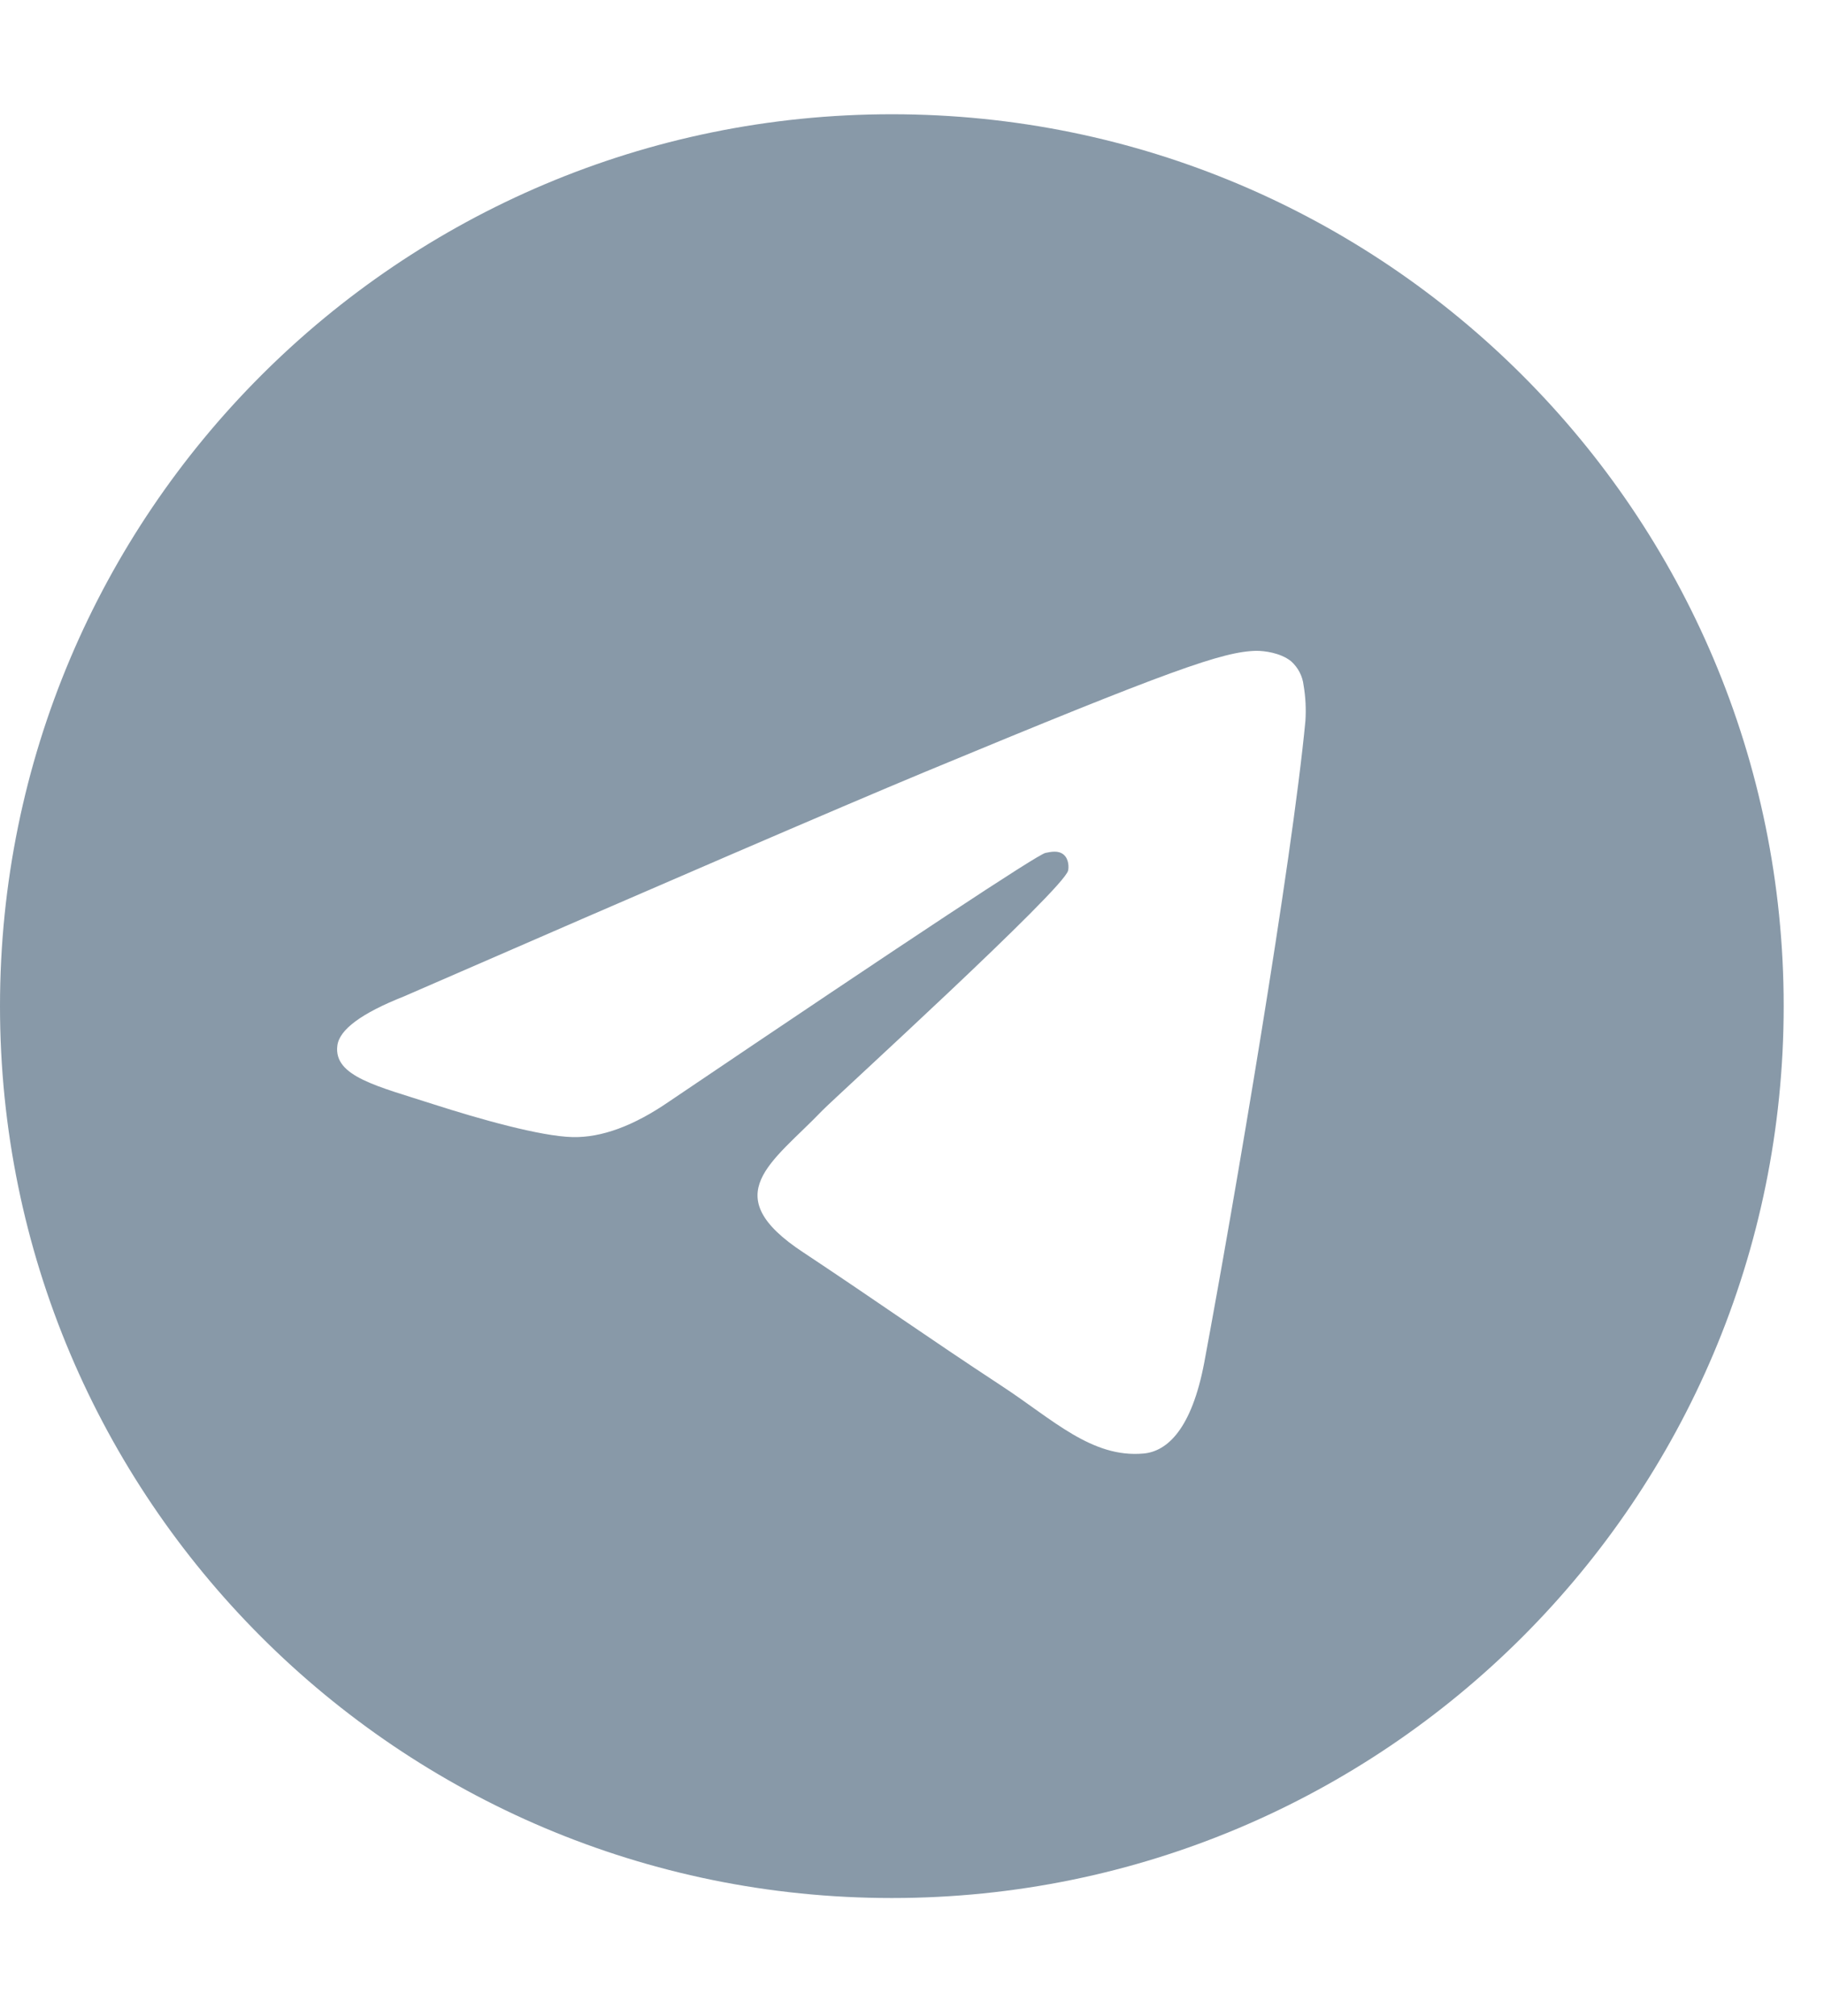 <svg width="19" height="21" viewBox="0 0 19 21" fill="none" xmlns="http://www.w3.org/2000/svg">
<path d="M9.29 1.19C4.158 1.19 0 5.348 0 10.48C0 15.612 4.158 19.77 9.29 19.77C14.422 19.77 18.58 15.612 18.58 10.48C18.58 5.348 14.422 1.19 9.29 1.19ZM13.598 7.509C13.459 8.978 12.852 12.544 12.545 14.189C12.414 14.885 12.159 15.118 11.912 15.14C11.373 15.189 10.965 14.784 10.44 14.44C9.624 13.904 9.159 13.57 8.369 13.046C7.451 12.443 8.046 12.11 8.567 11.566C8.706 11.424 11.081 9.262 11.126 9.068C11.133 9.041 11.137 8.952 11.081 8.903C11.024 8.854 10.946 8.873 10.89 8.884C10.807 8.902 9.501 9.764 6.971 11.473C6.602 11.727 6.266 11.851 5.964 11.844C5.63 11.836 4.994 11.656 4.518 11.503C3.937 11.315 3.473 11.214 3.514 10.892C3.534 10.725 3.765 10.554 4.207 10.379C6.914 9.2 8.719 8.422 9.624 8.045C12.204 6.974 12.74 6.786 13.088 6.779C13.167 6.779 13.336 6.798 13.448 6.887C13.521 6.952 13.568 7.041 13.579 7.138C13.6 7.261 13.606 7.385 13.598 7.509Z" fill="#8899A8"/>
</svg>
